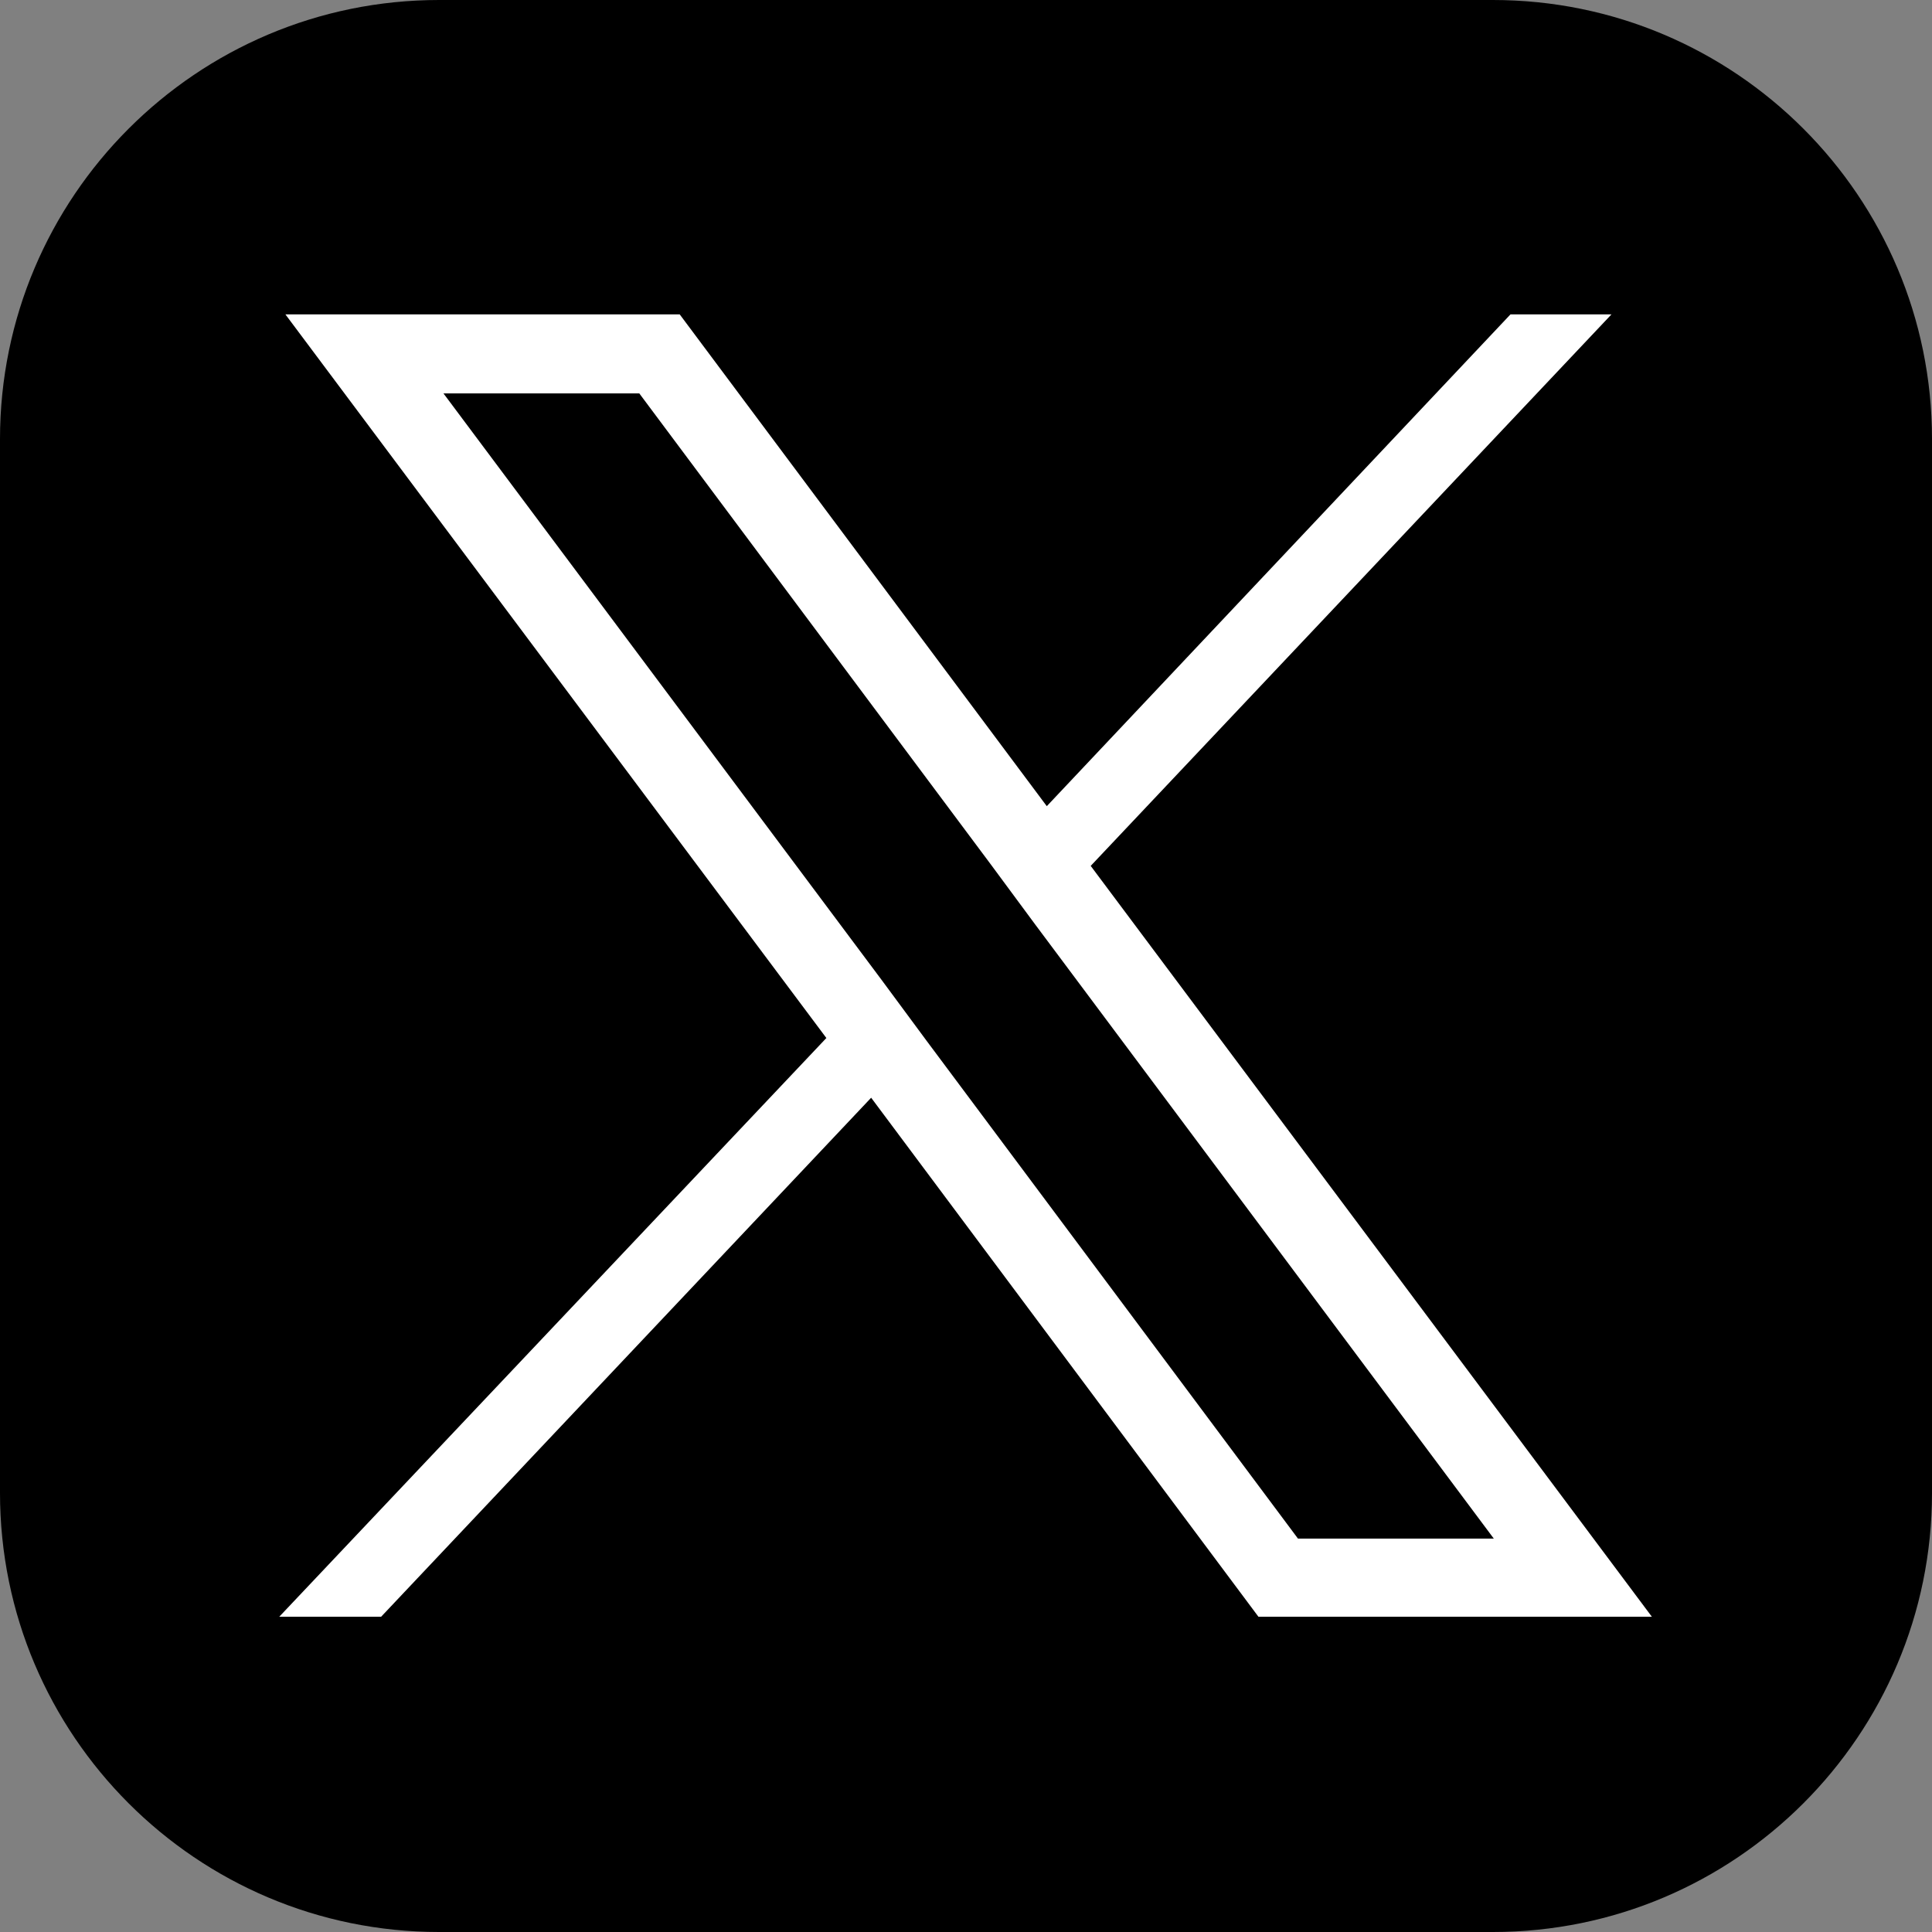 <?xml version="1.0" encoding="utf-8"?>
<!-- Generator: Adobe Illustrator 27.5.0, SVG Export Plug-In . SVG Version: 6.00 Build 0)  -->
<svg version="1.1" id="レイヤー_1" xmlns="http://www.w3.org/2000/svg" xmlns:xlink="http://www.w3.org/1999/xlink" x="0px"
	 y="0px" viewBox="0 0 220 220" style="enable-background:new 0 0 220 220;" xml:space="preserve">
<rect x="0" y="0" width="220" height="220" fill="#808080" stroke="none"/>
<style type="text/css">
	.st0{fill:none;}
	.st1{fill:#FFFFFF;}
</style>
<path d="M170,220H50c-27.6,0-50-22.4-50-50V50C0,22.4,22.4,0,50,0h120c27.6,0,50,22.4,50,50v120C220,197.6,197.6,220,170,220z"/>
<g>
	<polygon class="st0" points="72.8,44.8 50.5,44.8 100.4,111.6 112.8,98.4 	"/>
	<polygon class="st0" points="147.9,175.2 170.2,175.2 118,105.3 105.5,118.5 	"/>
	<path class="st1" d="M124.2,98.6l59.3-62.8H172l-52.8,56l-41.8-56H32.5l61.6,82.4l-62.3,65.9h11.6l55.8-59.1l44.1,59.1h44.8
		L124.2,98.6z M105.5,118.5l-5.1-6.9L50.5,44.8h22.3l40,53.6l5.1,6.9l52.2,69.9h-22.3L105.5,118.5z"/>
</g>
</svg>
